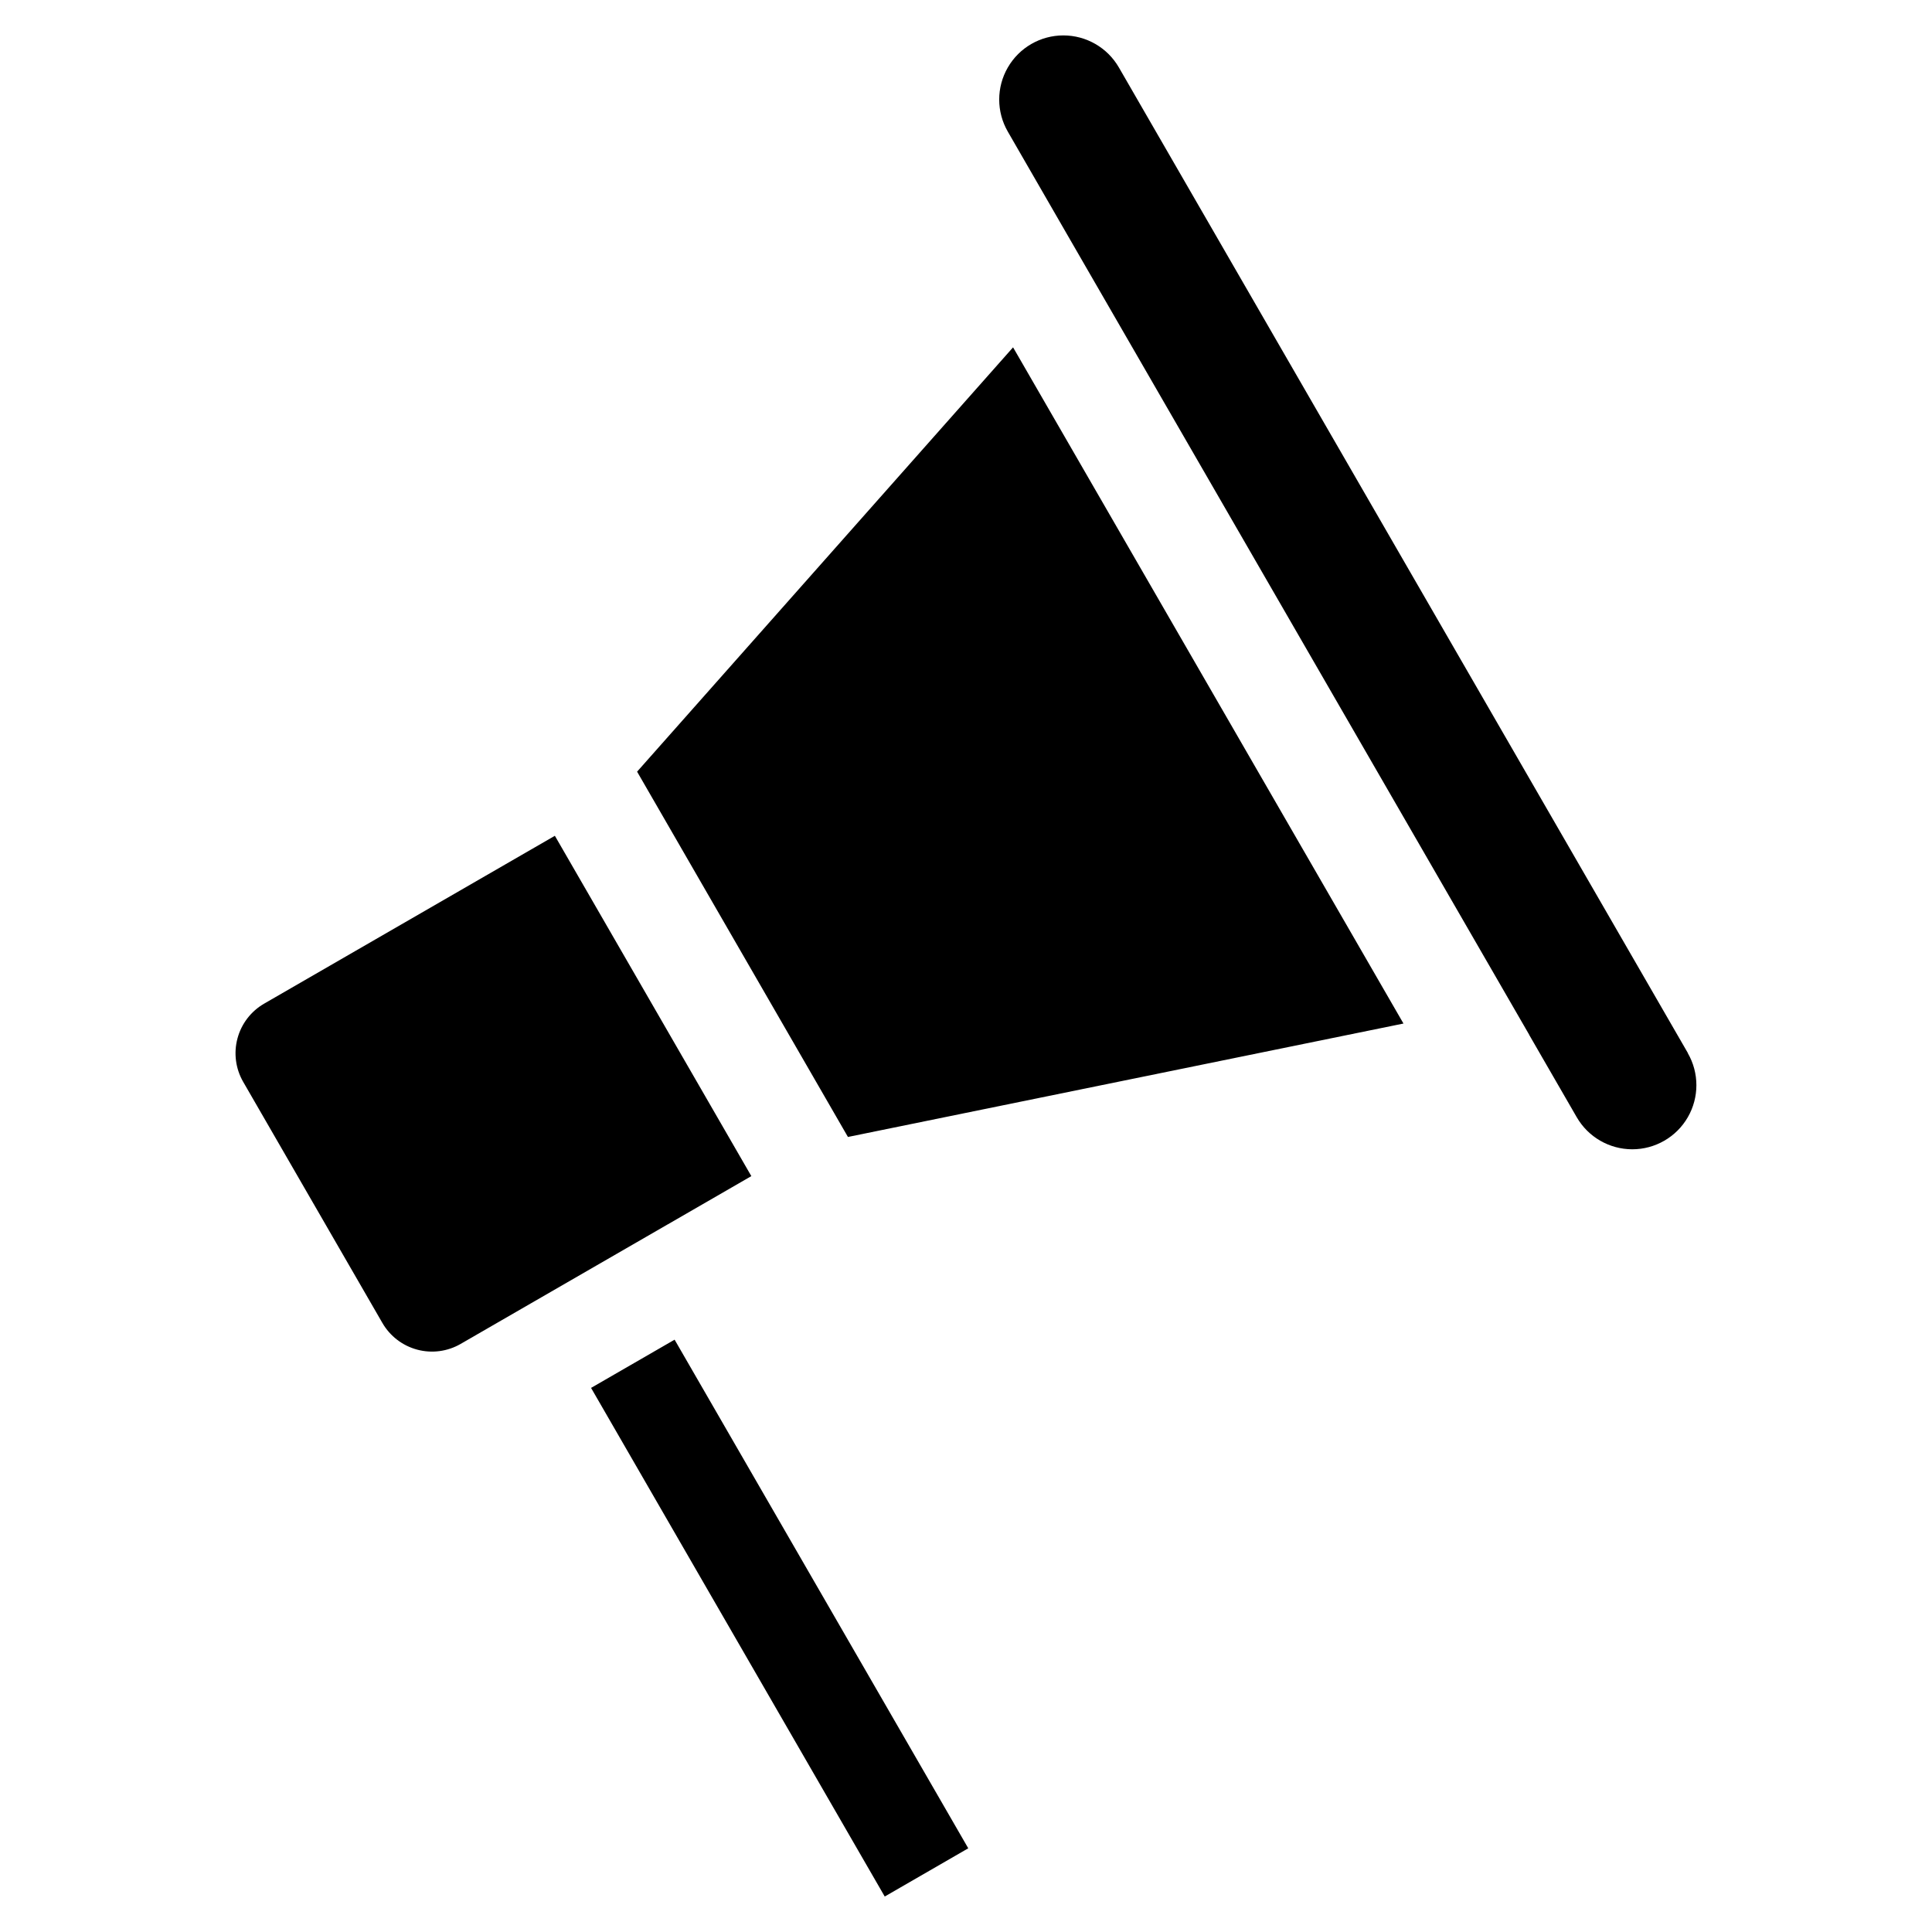 <?xml version="1.0" encoding="UTF-8"?>
<!-- Uploaded to: SVG Repo, www.svgrepo.com, Generator: SVG Repo Mixer Tools -->
<svg fill="#000000" width="800px" height="800px" version="1.1" viewBox="144 144 512 512" xmlns="http://www.w3.org/2000/svg">
 <path d="m320.94 468.48-54.879 31.68c-3.484 2.008-7.621 2.551-11.504 1.508-3.883-1.039-7.195-3.578-9.211-7.059l-36.902-63.914c-2.008-3.484-2.551-7.625-1.508-11.508 1.039-3.883 3.578-7.195 7.059-9.207l77.051-44.488 52.066 90.191-22.168 12.801zm-20.301 43.328 77.824 134.79 22.137-12.781-77.824-134.79zm12.199-163.31 55.875 96.809 147.22-30.059-103.46-179.2zm278.47 74.578-150.79-261.19c-3.035-5.258-8.648-8.5-14.719-8.5-6.074 0-11.684 3.242-14.719 8.5-3.039 5.258-3.039 11.738 0 16.996l15.438 26.77 0.031 0.055 122.71 212.52v0.039l12.59 21.809v-0.004c3.031 5.258 8.641 8.5 14.711 8.504 6.066 0.004 11.68-3.231 14.719-8.484 3.035-5.254 3.043-11.73 0.008-16.992z"/>
</svg>